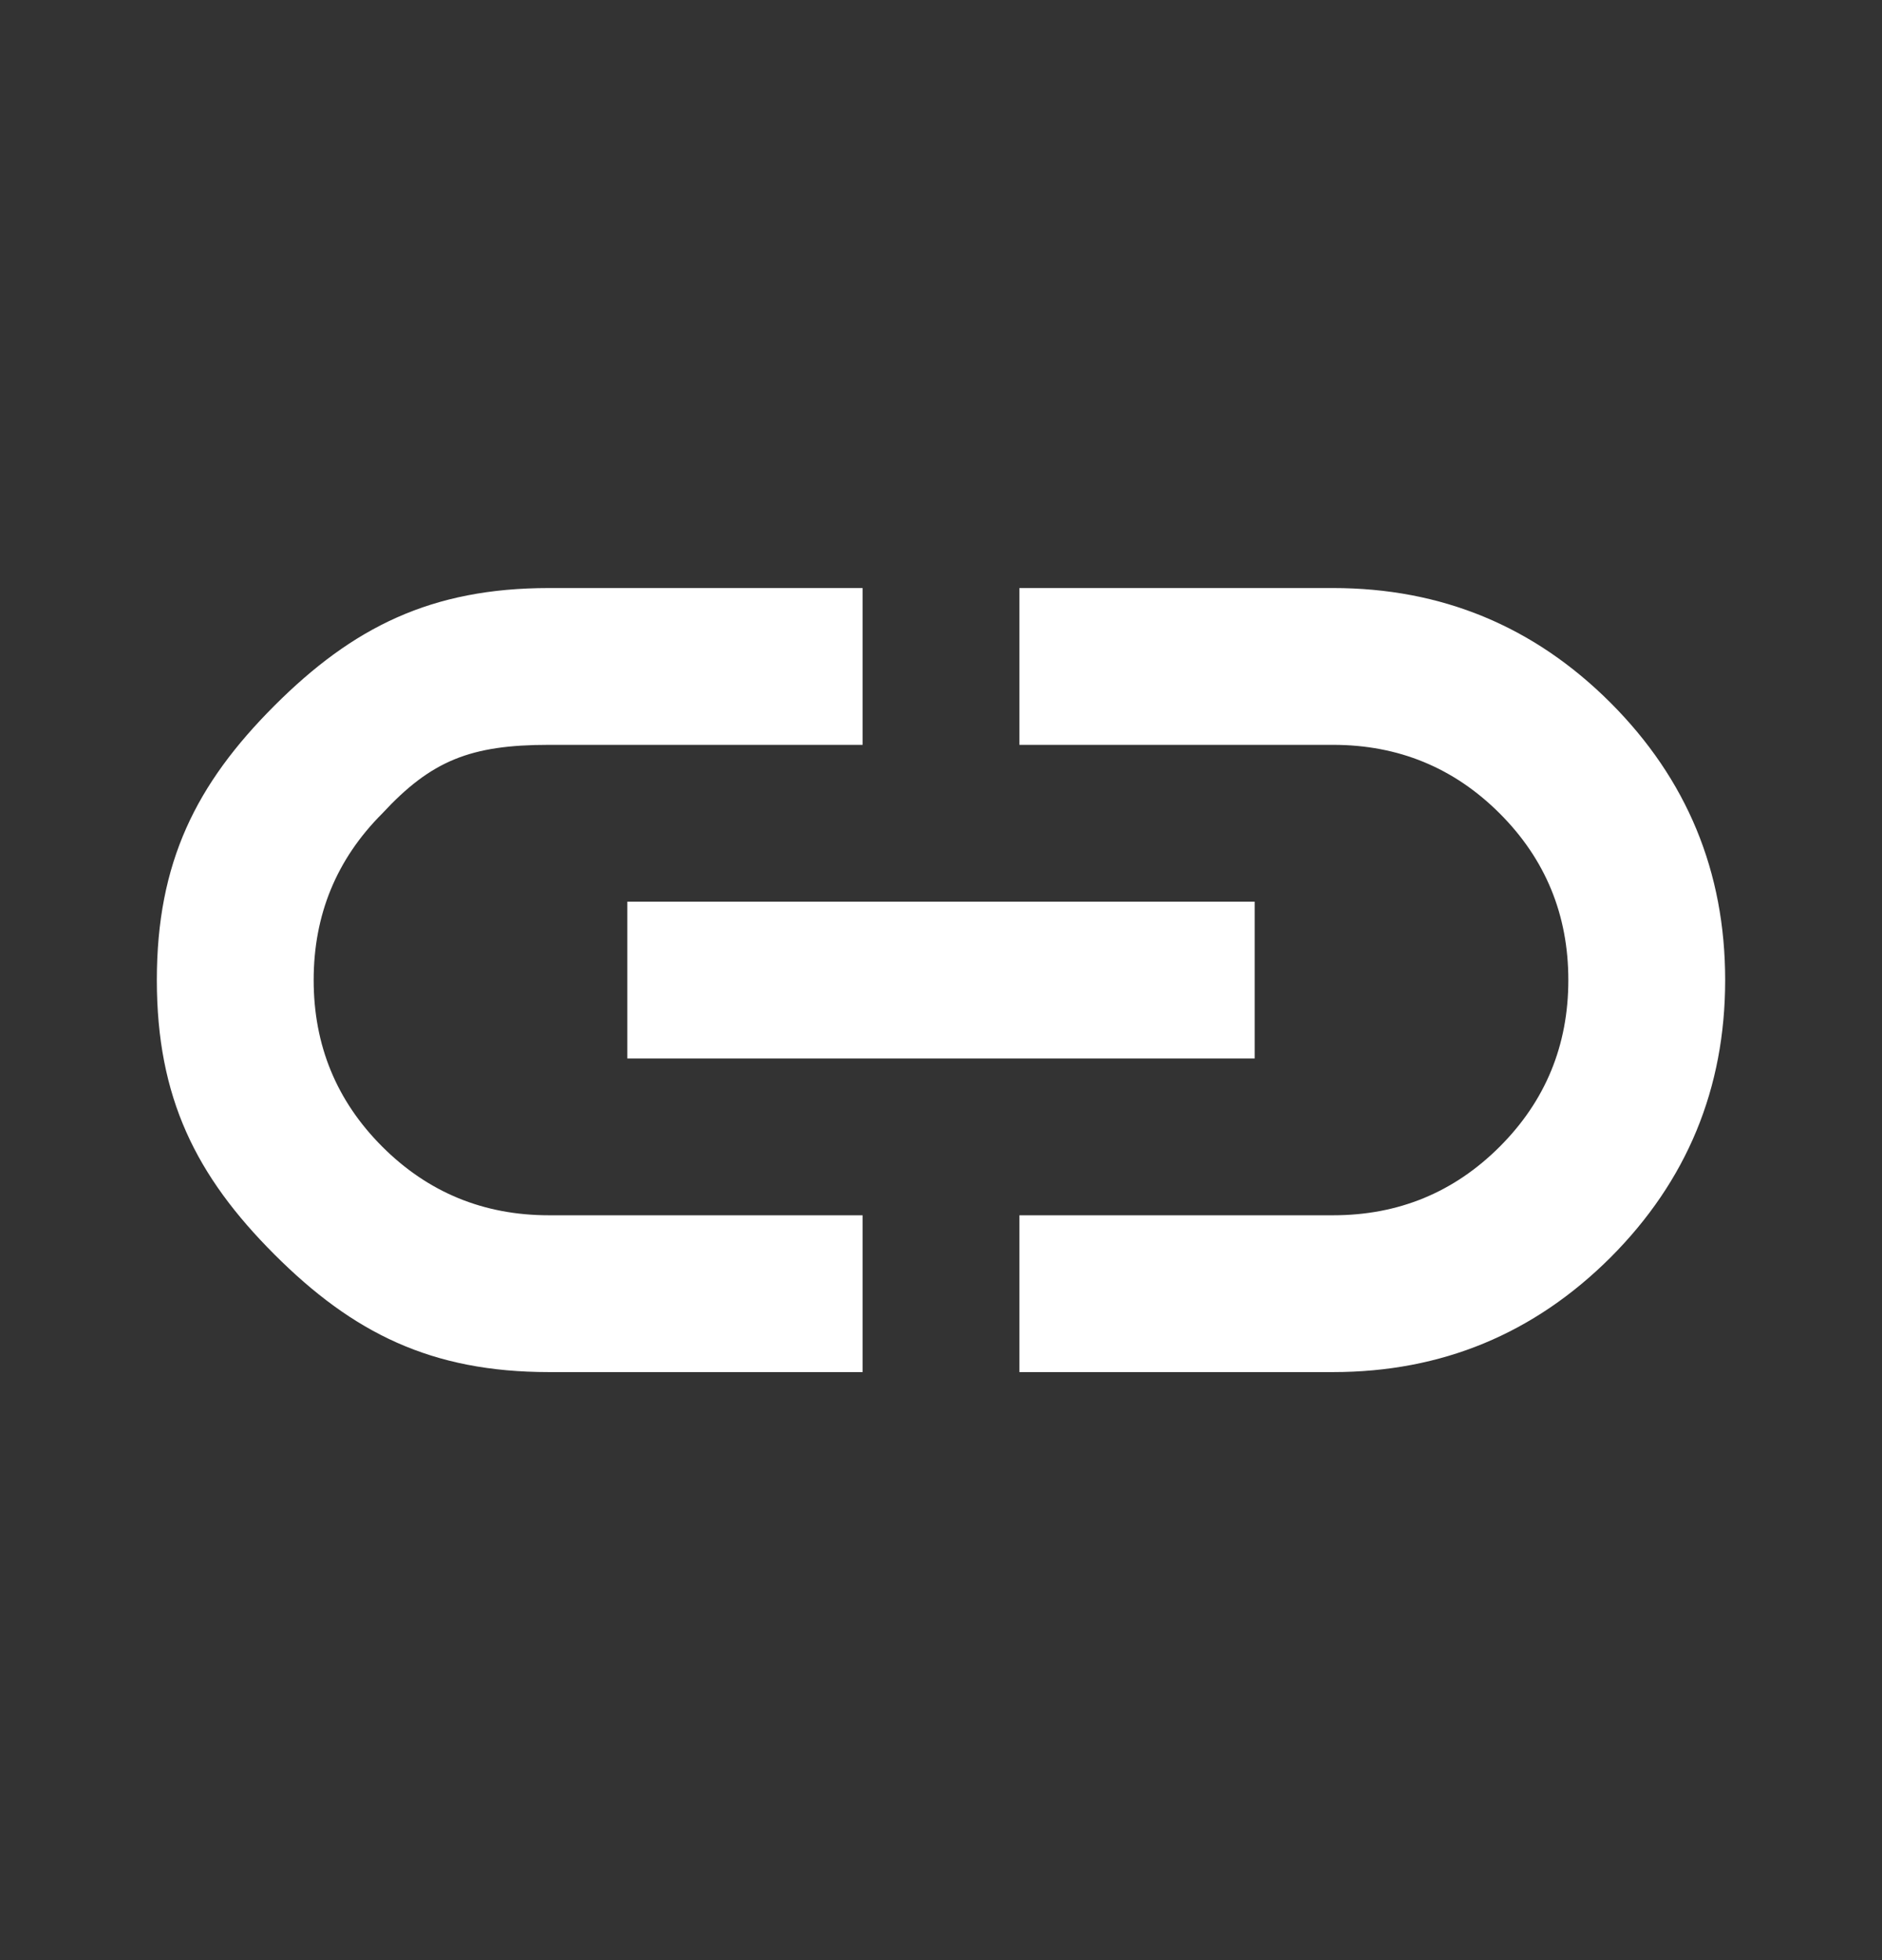 <svg width="24" height="25" viewBox="0 0 24 25" fill="#fff" xmlns="http://www.w3.org/2000/svg">
    <rect x="0" y="0" width="24" height="25" fill="#333333" stroke="none"/>
    <path
        d="M11 17.5H7C5.5 17.5 4.5 17 3.5 16C2.5 15 2 14 2 12.5C2 11 2.5 10 3.5 9C4.5 8 5.5 7.5 7 7.5H11V9.5H7C6 9.5 5.5 9.7 4.875 10.375C4.292 10.958 4 11.667 4 12.5C4 13.333 4.292 14.042 4.875 14.625C5.458 15.208 6.167 15.5 7 15.5H11V17.5ZM8 13.5V11.5H16V13.5H8ZM13 17.5V15.5H17C17.833 15.5 18.542 15.208 19.125 14.625C19.708 14.042 20 13.333 20 12.5C20 11.667 19.708 10.958 19.125 10.375C18.542 9.792 17.833 9.5 17 9.5H13V7.5H17C18.383 7.5 19.562 7.987 20.538 8.963C21.512 9.938 22 11.117 22 12.5C22 13.883 21.512 15.062 20.538 16.038C19.562 17.012 18.383 17.5 17 17.5H13Z" />
</svg>
